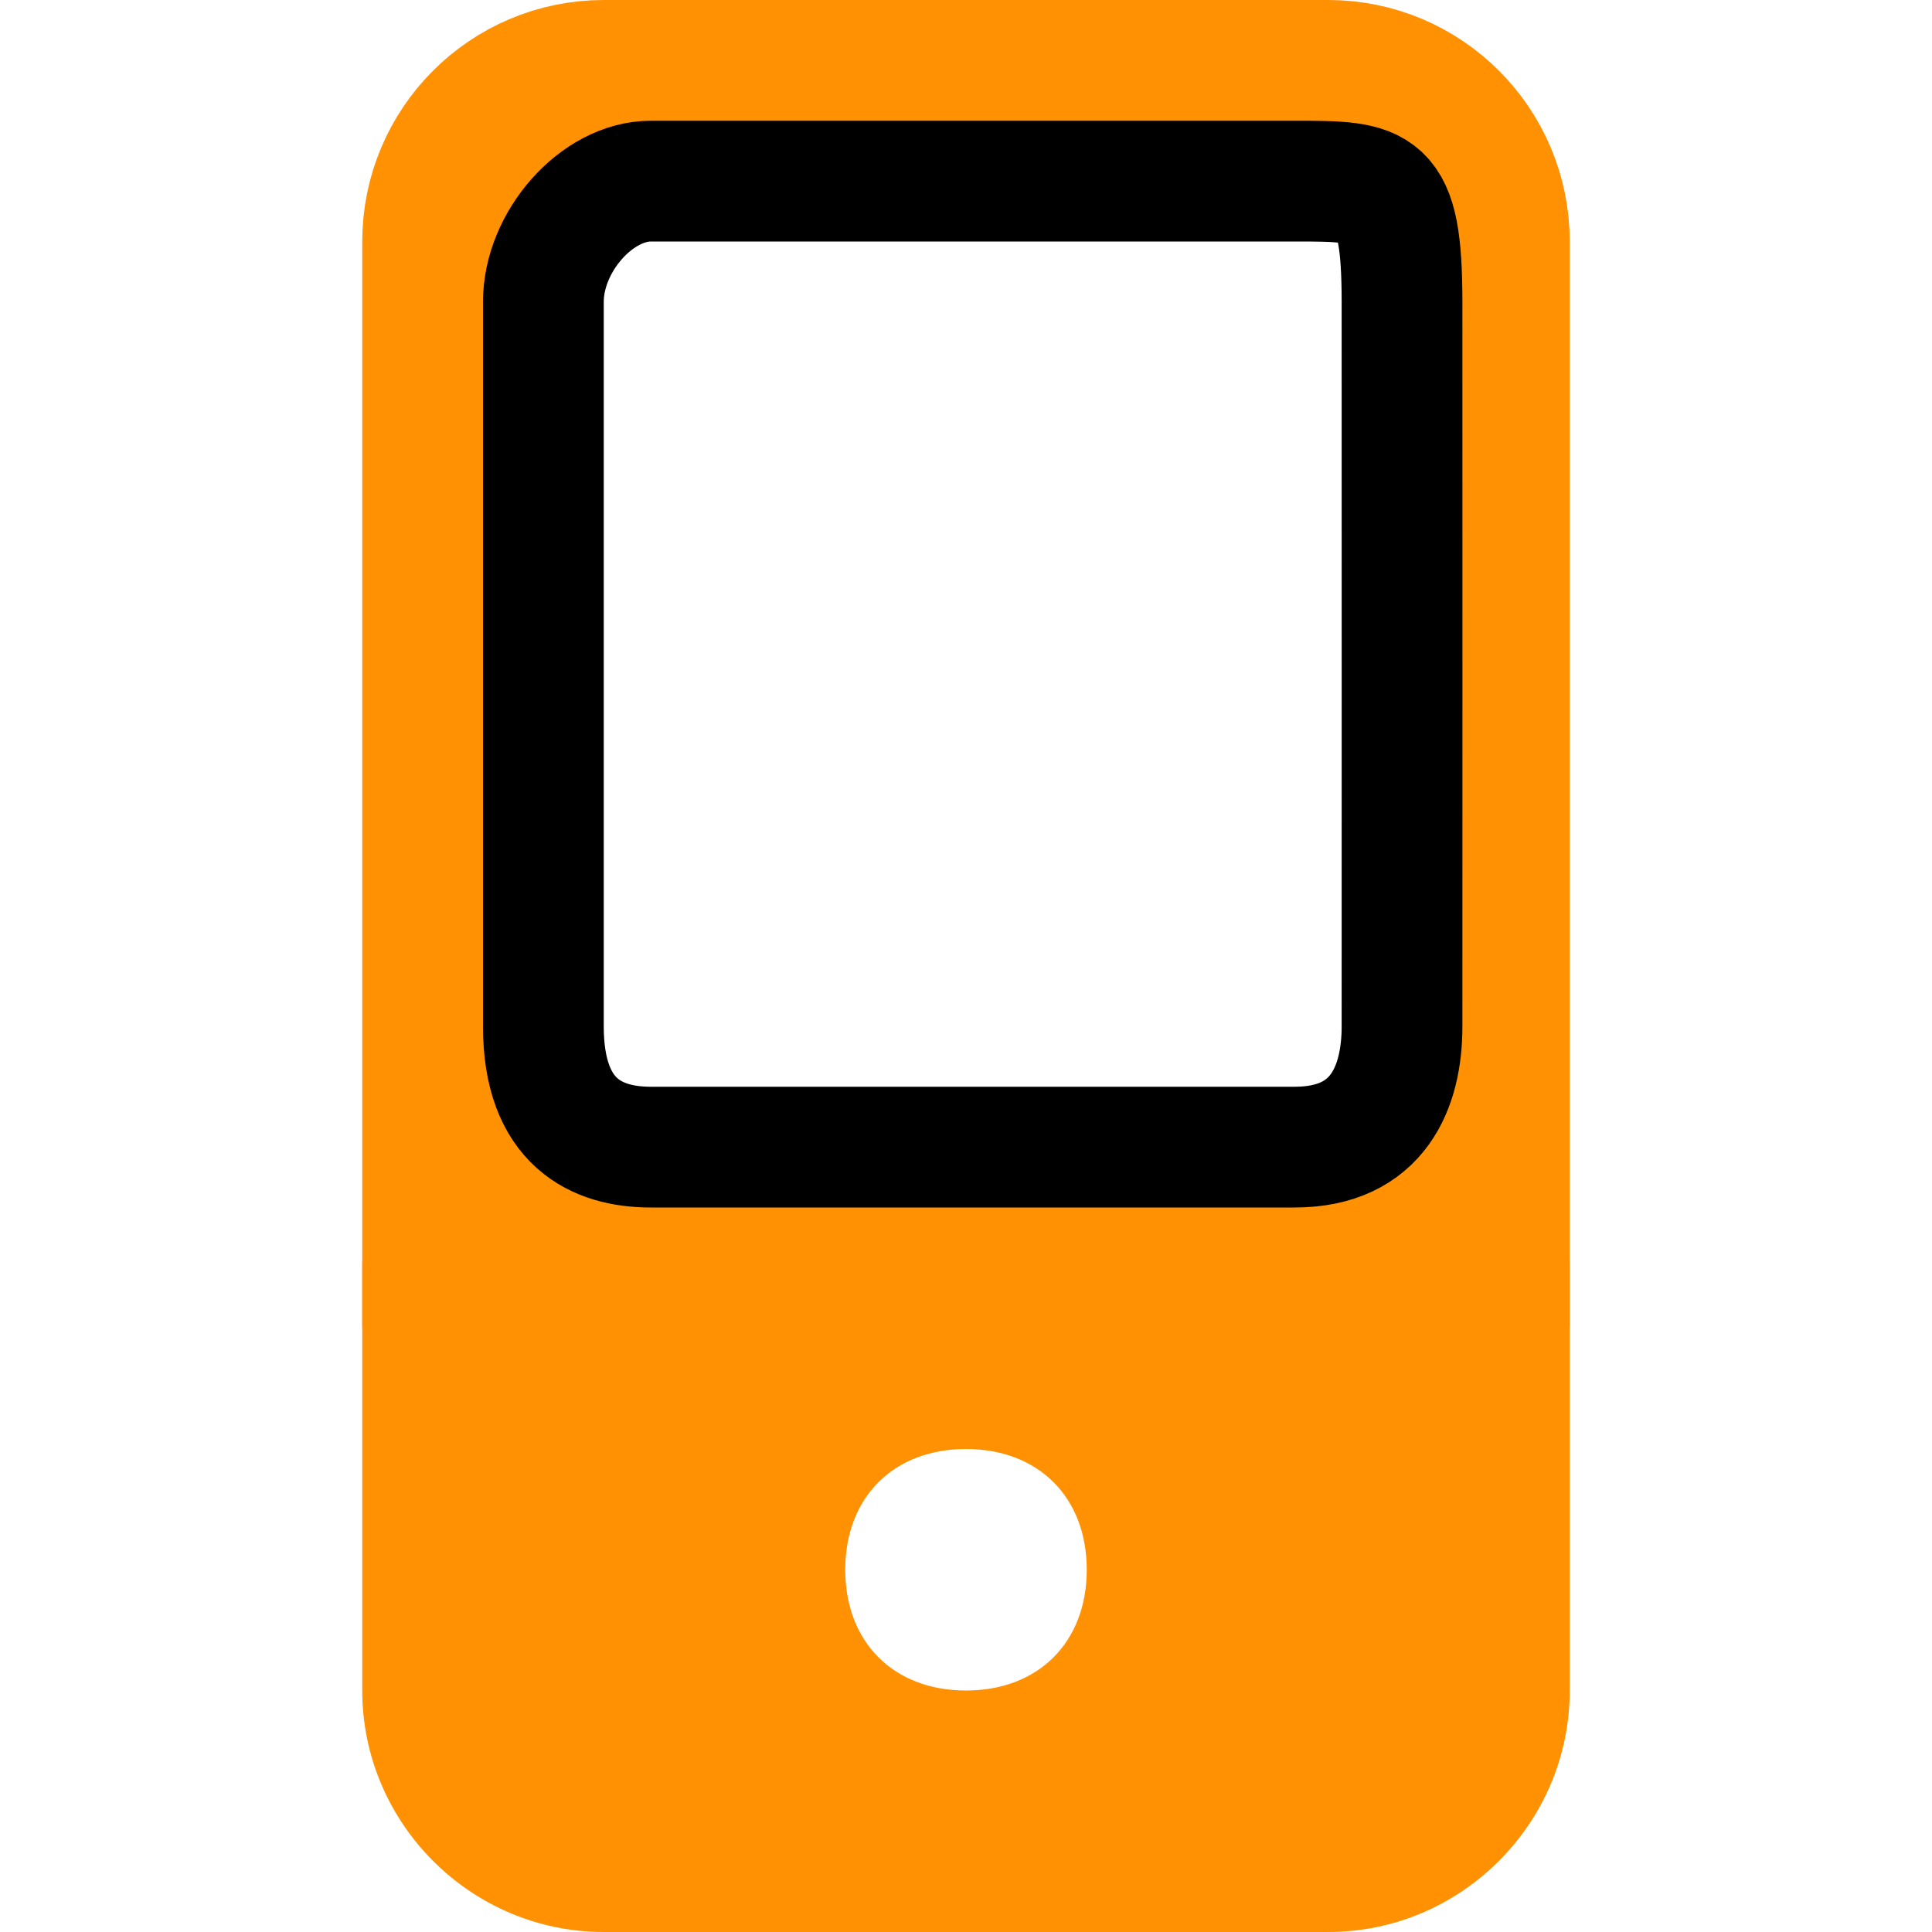 <svg width="16" height="16" viewBox="0 0 16 16" fill="none" xmlns="http://www.w3.org/2000/svg">
<path d="M5 0.75H11C11.69 0.75 12.25 1.31 12.25 2V10.25H3.75V2C3.75 1.31 4.31 0.75 5 0.75Z" stroke="#FF9103" stroke-width="1.5"/>
<path d="M3 10.5C3 9.4 3.9 9.5 5 9.5H11C12.1 9.5 13 9.4 13 10.5V14C13 15.1 12.1 16 11 16H5C3.9 16 3 15.1 3 14V10.5ZM9 13C9 12.4 8.6 12 8 12C7.4 12 7 12.4 7 13C7 13.6 7.4 14 8 14C8.6 14 9 13.6 9 13Z" fill="#FF9103"/>
<path d="M4.5 8.5C4.5 9.3 4.944 9.5 5.389 9.5H10.722C11.416 9.5 11.611 9 11.611 8.5C11.611 8 11.612 3.5 11.611 2.5C11.61 1.5 11.439 1.5 10.722 1.5H5.389C4.944 1.5 4.5 2 4.5 2.5V8.5Z" stroke="black"/>
</svg>
